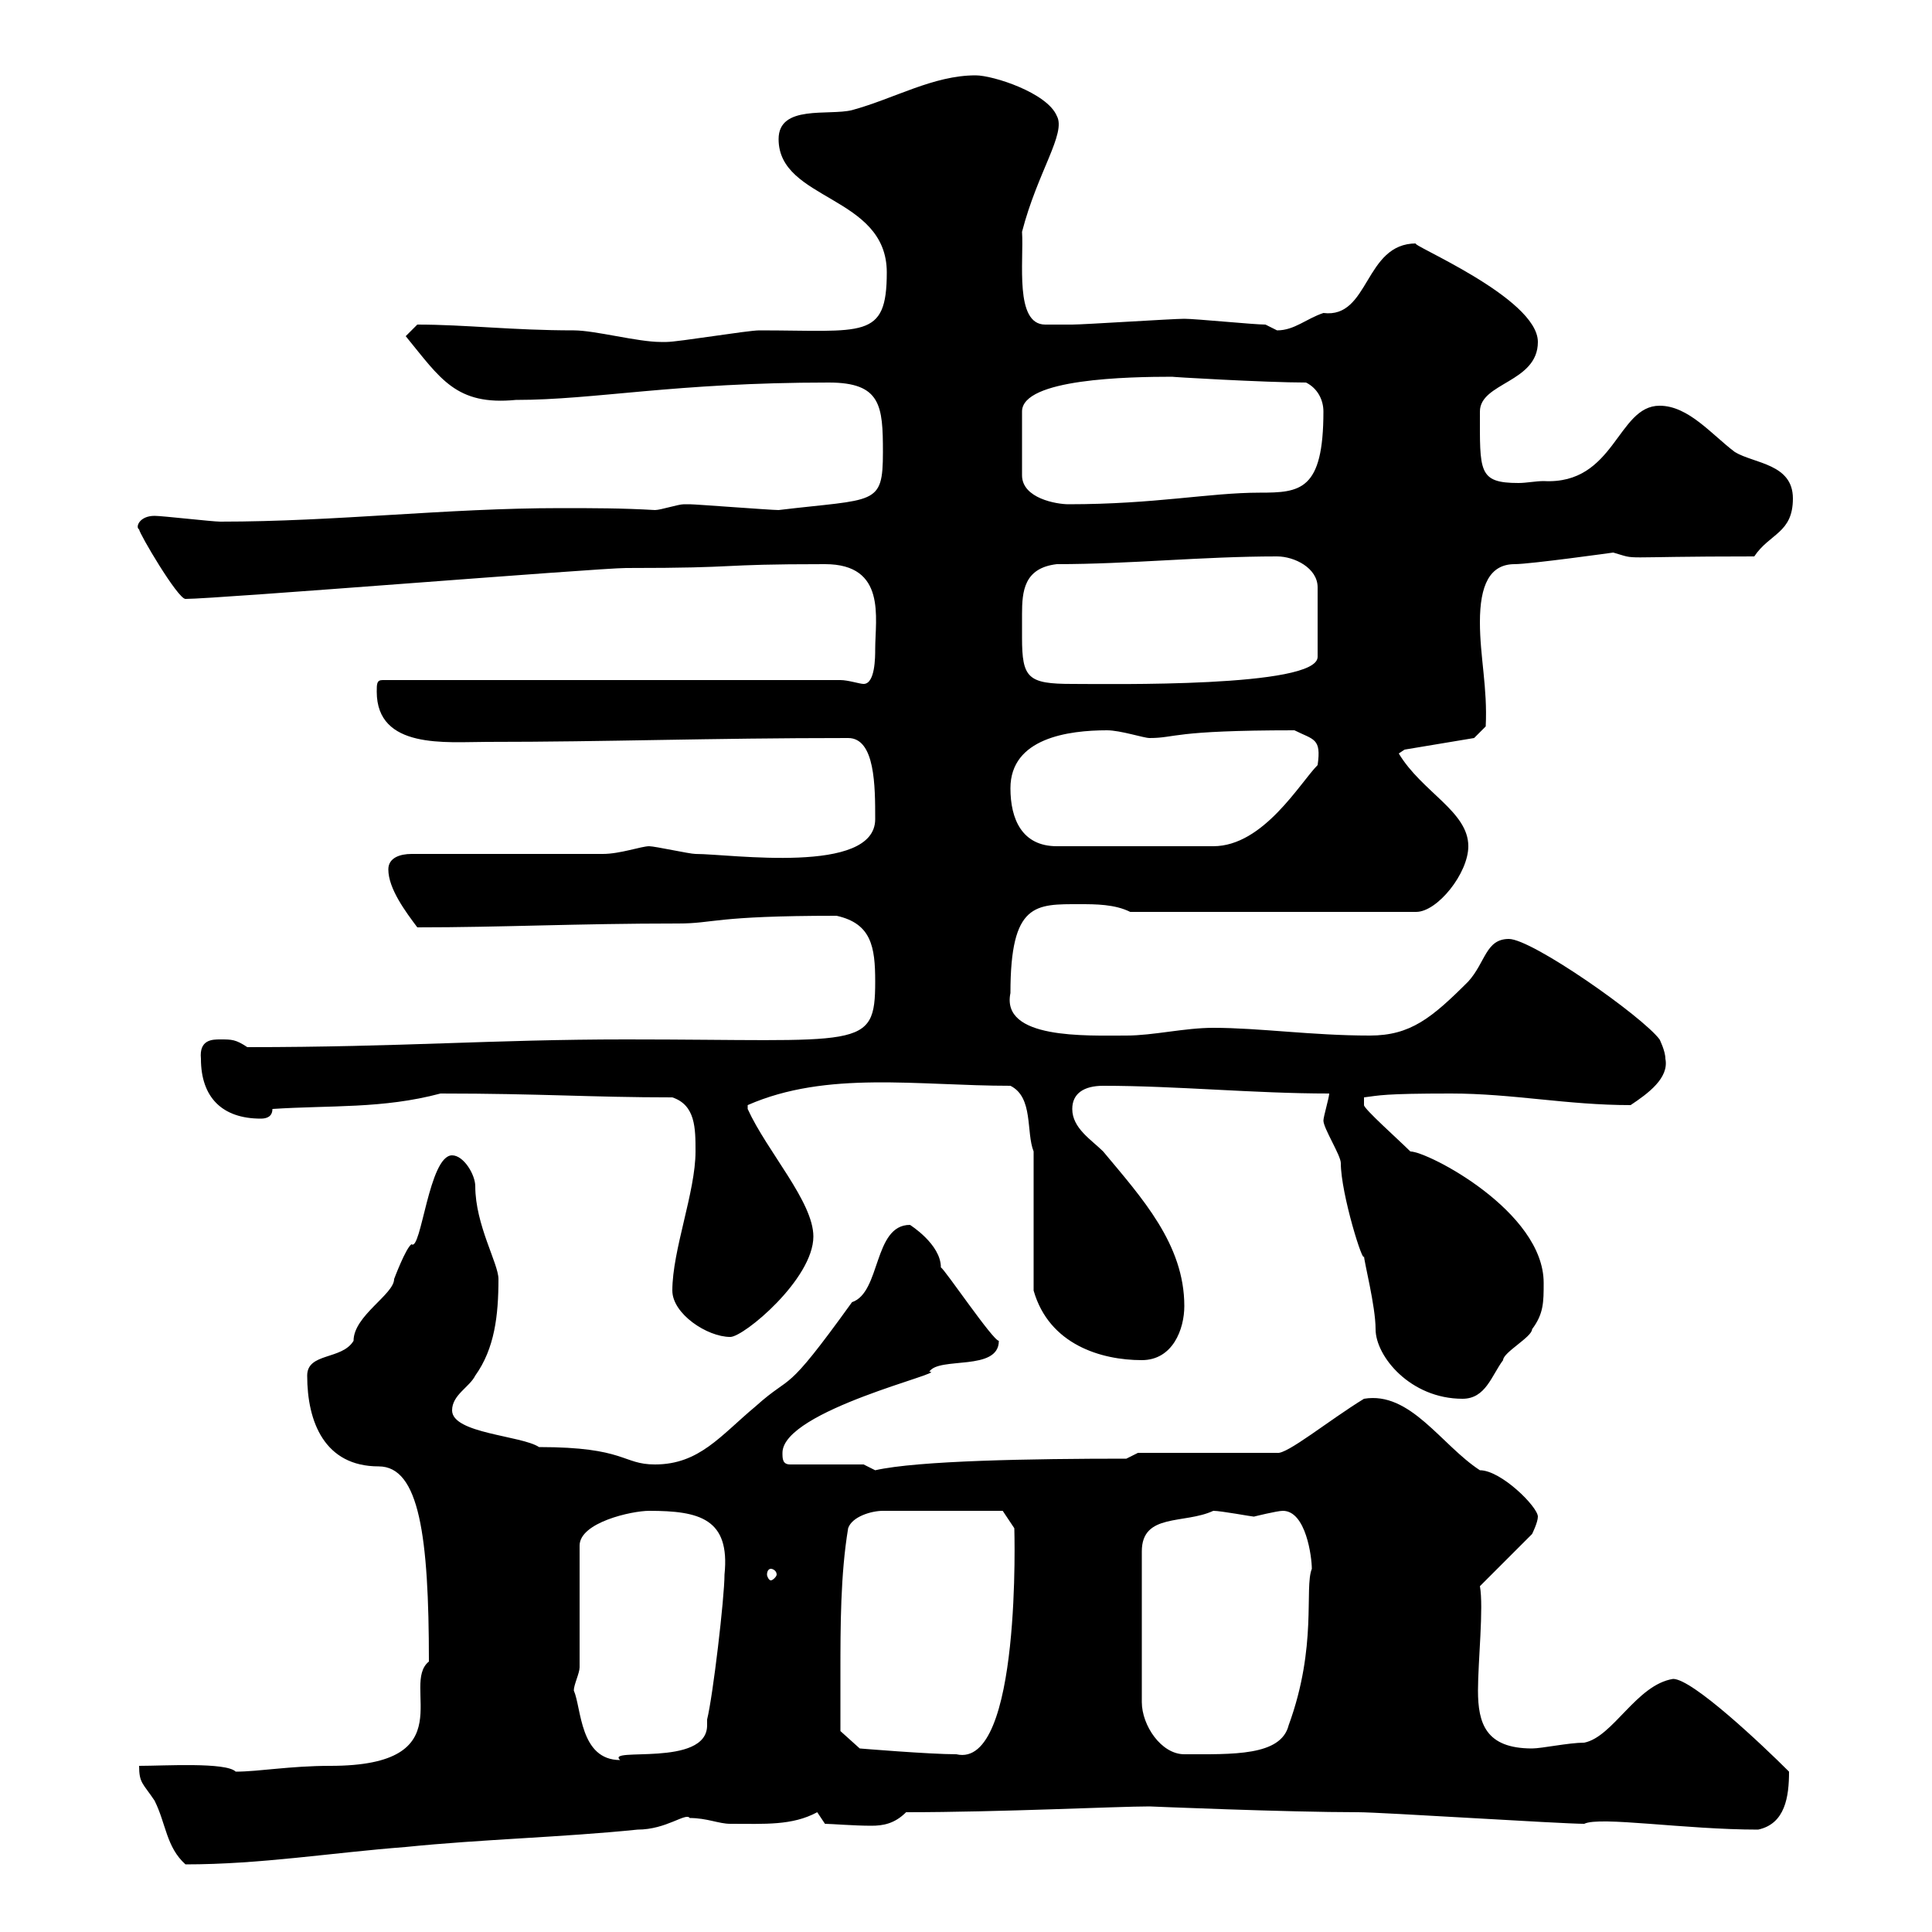 <svg xmlns="http://www.w3.org/2000/svg" xmlns:xlink="http://www.w3.org/1999/xlink" width="300" height="300"><path d="M21.60 274.20C21.60 276.90 22.20 276.90 24 279.60C25.80 283.20 25.80 286.80 28.80 289.50C40.50 289.50 51.30 287.70 63 286.80C74.70 285.60 87.30 285.30 99 284.10C103.50 284.10 106.50 281.40 107.10 282.30C109.80 282.30 111.60 283.20 113.40 283.20C118.80 283.20 123 283.50 126.90 281.40L128.10 283.20C129 283.20 132.60 283.50 135.30 283.50C137.10 283.50 138.90 283.20 140.70 281.40C155.40 281.40 173.40 280.50 178.50 280.50C178.50 280.50 199.80 281.40 210.90 281.40C214.50 281.40 242.40 283.20 246 283.20C248.40 282 261.60 284.10 273 284.10C277.20 283.20 277.80 279 277.80 275.10C273.60 270.90 262.80 260.70 259.80 260.70C254.10 261.60 250.50 269.70 246 270.60C243.60 270.60 239.40 271.50 237.90 271.50C230.70 271.50 229.50 267.60 229.50 262.50C229.50 258 230.40 249.60 229.80 246.30L237.90 238.20C237.90 238.20 238.80 236.40 238.80 235.50C238.80 234 233.10 228.30 229.80 228.30C223.80 224.40 219 216 211.80 217.20C206.40 220.50 199.80 225.90 198.30 225.60L176.70 225.60L174.90 226.50C160.20 226.50 142.50 226.80 135.90 228.30C135.90 228.30 134.10 227.40 134.10 227.40L122.70 227.40C121.50 227.40 121.50 226.50 121.50 225.60C121.50 219 147.60 213 144.30 213C145.80 210.60 155.10 213 155.10 208.20C154.20 208.20 146.70 197.10 146.10 196.80C146.10 193.20 141.30 190.20 141.30 190.20C135.60 190.20 136.80 200.70 132.30 202.20C121.50 217.20 123.30 213 117.30 218.40C111.90 222.90 108.60 227.40 101.70 227.40C96.60 227.40 97.20 224.70 83.70 224.70C81 222.90 70.20 222.60 70.20 219C70.20 216.60 72.90 215.40 73.80 213.60C76.80 209.40 77.40 204.30 77.40 198.60C77.40 196.20 73.80 190.20 73.80 184.20C73.80 182.40 72 179.40 70.20 179.40C66.60 179.40 65.40 194.40 63.90 193.20C63 193.80 61.20 198.60 61.20 198.60C61.20 201 54.90 204.30 54.90 208.20C53.10 211.20 47.70 210 47.70 213.60C47.70 220.80 50.40 227.70 58.80 227.70C65.10 227.70 66.60 238.50 66.60 258C62.10 261.60 72.30 274.20 51.30 274.20C45 274.20 40.20 275.10 36.60 275.10C35.10 273.60 25.50 274.20 21.60 274.20ZM89.10 262.50C89.10 261.60 90 259.80 90 258.90L90 240C90 236.40 98.10 234.60 100.80 234.60C108.60 234.60 113.40 235.80 112.50 244.50C112.50 248.10 110.70 263.40 109.80 267C109.80 267.30 109.80 267.60 109.80 267.90C109.80 274.50 93.90 271.20 96.30 273.30C90 273.30 90.30 265.20 89.10 262.50ZM130.50 259.80C130.50 252.60 130.50 244.50 131.70 237.30C132.30 235.50 135.30 234.60 137.10 234.60L155.70 234.60L157.50 237.30C157.50 237 158.70 274.80 148.50 272.40C144.30 272.40 133.50 271.50 133.50 271.50L130.50 268.80C130.50 268.80 130.50 262.50 130.50 259.80ZM188.40 234.60C189.60 234.60 194.40 235.50 194.70 235.50C194.70 235.50 198.30 234.60 199.20 234.60C202.80 234.60 203.70 241.80 203.70 243.60C202.50 246.60 204.60 255.60 200.10 267.90C198.90 272.70 191.40 272.40 183.90 272.40C180.30 272.40 177.30 267.90 177.30 264.30L177.30 240.90C177.30 234.90 183.90 236.70 188.40 234.60ZM119.70 243.60C120 243.60 120.60 243.90 120.60 244.50C120.60 244.80 120 245.40 119.70 245.40C119.40 245.40 119.10 244.80 119.10 244.50C119.10 243.90 119.40 243.60 119.70 243.60ZM206.40 169.80C206.40 170.40 205.50 173.40 205.50 174C205.50 175.20 208.20 179.40 208.20 180.60C208.20 185.40 211.80 196.80 211.80 195C211.80 195.90 213.60 202.80 213.60 206.40C213.60 210.60 219 217.20 227.10 217.20C230.70 217.20 231.60 213.60 233.40 211.20C233.40 210 237.90 207.60 237.90 206.40C239.70 204 239.70 202.20 239.70 199.20C239.70 188.10 221.70 178.80 219 178.80C217.20 177 211.80 172.20 211.80 171.60L211.80 170.40C214.20 170.10 214.80 169.80 225.30 169.80C234.90 169.80 243.30 171.60 253.20 171.60C255.90 169.80 259.20 167.40 258.60 164.40C258.60 163.20 257.70 161.40 257.70 161.40C255 157.80 237.90 145.80 234.30 145.80C230.70 145.80 230.70 149.40 228 152.40C222.30 158.10 219 160.80 212.70 160.80C203.70 160.80 195.60 159.60 188.40 159.60C183.90 159.60 179.10 160.80 174.90 160.80C168.60 160.80 155.40 161.40 156.90 154.20C156.90 140.10 160.80 140.40 167.70 140.40C170.10 140.40 173.10 140.40 175.50 141.60L219.90 141.60C223.20 141.60 228 135.60 228 131.40C228 126 220.80 123 217.20 117C217.20 117 218.10 116.40 218.10 116.40L228.90 114.60L230.70 112.80C231 106.80 229.80 102 229.80 96.60C229.80 90.90 231.30 87.60 235.20 87.60C237.60 87.60 250.50 85.80 250.50 85.80C254.70 87 250.20 86.40 272.40 86.40C274.80 82.80 278.40 82.80 278.40 77.40C278.40 72 272.40 72 269.40 70.20C265.80 67.50 262.20 63 257.70 63C251.10 63 250.80 75.30 239.70 74.70C238.50 74.70 237 75 235.80 75C229.50 75 229.80 73.20 229.80 63.90C229.80 59.40 238.80 59.40 238.80 53.10C238.80 46.20 218.40 37.80 219.90 37.80C211.80 37.80 212.70 49.50 205.50 48.60C202.80 49.50 201 51.30 198.30 51.30C198.30 51.30 196.50 50.40 196.50 50.40C194.70 50.40 185.70 49.50 183.90 49.50C182.10 49.50 168.30 50.40 166.50 50.40C164.70 50.40 163.20 50.40 162.30 50.40C157.50 50.40 159 40.50 158.70 36C161.10 26.70 165.60 20.70 164.10 18C162.60 14.40 154.20 11.70 151.50 11.70C144.90 11.70 138.90 15.30 132.30 17.10C128.70 18 120.90 16.20 120.90 21.60C120.90 31.20 137.70 30.30 137.70 42.30C137.70 52.80 134.10 51.30 117.90 51.30C116.10 51.30 105.30 53.10 103.50 53.10C103.50 53.10 103.50 53.10 102.60 53.10C99 53.10 92.40 51.30 89.10 51.30C79.50 51.30 72.30 50.40 64.80 50.40C64.80 50.40 63 52.20 63 52.20C68.40 58.80 70.80 63 80.10 62.10C92.40 62.10 104.70 59.40 128.70 59.40C136.80 59.40 137.10 63 137.10 70.20C137.10 78.60 135.90 77.40 120.90 79.20C119.70 79.20 108 78.30 107.10 78.30C107.10 78.30 107.10 78.30 106.20 78.30C105.30 78.30 102.60 79.20 101.70 79.20C96.60 78.90 92.10 78.90 87 78.90C69.30 78.90 52.20 81 34.20 81C33 81 25.20 80.10 24 80.10C21.60 80.10 21 81.90 21.60 82.20C21.60 82.80 27.60 93 28.80 93C33.60 93 93 88.20 97.20 88.20C116.10 88.20 110.40 87.60 128.10 87.60C137.70 87.60 135.90 96 135.90 100.80C135.90 102 135.90 106.20 134.10 106.20C133.50 106.20 131.70 105.60 130.50 105.60L59.40 105.60C58.50 105.60 58.50 106.20 58.50 107.40C58.50 116.40 69.30 115.20 75.60 115.20C94.50 115.20 109.80 114.60 131.70 114.60C135.90 114.60 135.90 122.10 135.90 127.20C135.90 135.90 113.40 132.60 108 132.60C107.10 132.60 101.70 131.40 100.80 131.40C99.60 131.40 96.30 132.60 93.60 132.60L63.90 132.60C62.10 132.60 60.30 133.20 60.30 135C60.30 138 63 141.60 64.80 144C78 144 89.40 143.40 105.30 143.40C111 143.40 110.70 142.20 129.90 142.20C135.30 143.40 135.90 147 135.90 152.40C135.90 163.20 133.80 161.40 97.20 161.40C76.50 161.40 62.40 162.60 38.40 162.60C36.60 161.40 36 161.40 34.20 161.40C33 161.40 30.90 161.40 31.20 164.40C31.20 170.40 34.50 173.70 40.50 173.70C41.40 173.70 42.30 173.40 42.30 172.20C51.30 171.60 59.40 172.20 68.40 169.80C84 169.80 91.80 170.40 104.40 170.40C108 171.60 108 175.20 108 178.80C108 185.10 104.40 194.10 104.40 200.40C104.40 204 109.80 207.60 113.40 207.60C115.50 207.60 126.30 198.60 126.30 192C126.30 186.60 119.10 178.80 116.10 172.20C116.10 172.20 116.10 172.20 116.10 171.60C128.40 166.20 142.50 168.60 156.90 168.60C160.50 170.40 159.30 175.80 160.50 178.80L160.50 200.40C162.90 208.80 171 211.20 177.30 211.20C182.10 211.20 183.90 206.40 183.90 202.80C183.90 193.20 177.30 186 171.30 178.80C169.50 177 166.50 175.20 166.50 172.20C166.50 169.80 168.30 168.60 171.30 168.60C182.70 168.60 194.70 169.80 206.40 169.80ZM156.90 122.40C156.90 114.60 165.90 113.40 171.90 113.40C174 113.40 177.60 114.60 178.50 114.60C182.70 114.60 181.80 113.40 201 113.40C204 114.90 205.20 114.60 204.60 118.80C201.90 121.50 196.20 131.40 188.40 131.40L164.10 131.40C158.70 131.40 156.90 127.20 156.90 122.40ZM158.70 99C158.70 98.10 158.70 96.90 158.70 95.40C158.70 91.80 159 88.20 164.10 87.60C175.50 87.60 186.60 86.40 198.30 86.40C201 86.40 204.60 88.20 204.60 91.20L204.60 102C204.60 106.80 172.20 106.20 166.50 106.20C159.60 106.20 158.70 105.30 158.70 99ZM182.10 58.50C181.20 58.50 196.50 59.40 202.80 59.40C204.60 60.30 205.50 62.10 205.50 63.90C205.50 76.20 201.90 76.50 195.60 76.50C187.80 76.50 179.40 78.30 165.90 78.30C164.10 78.30 158.70 77.40 158.70 73.80L158.70 63.90C158.70 58.80 175.20 58.50 182.10 58.50Z"/></svg>